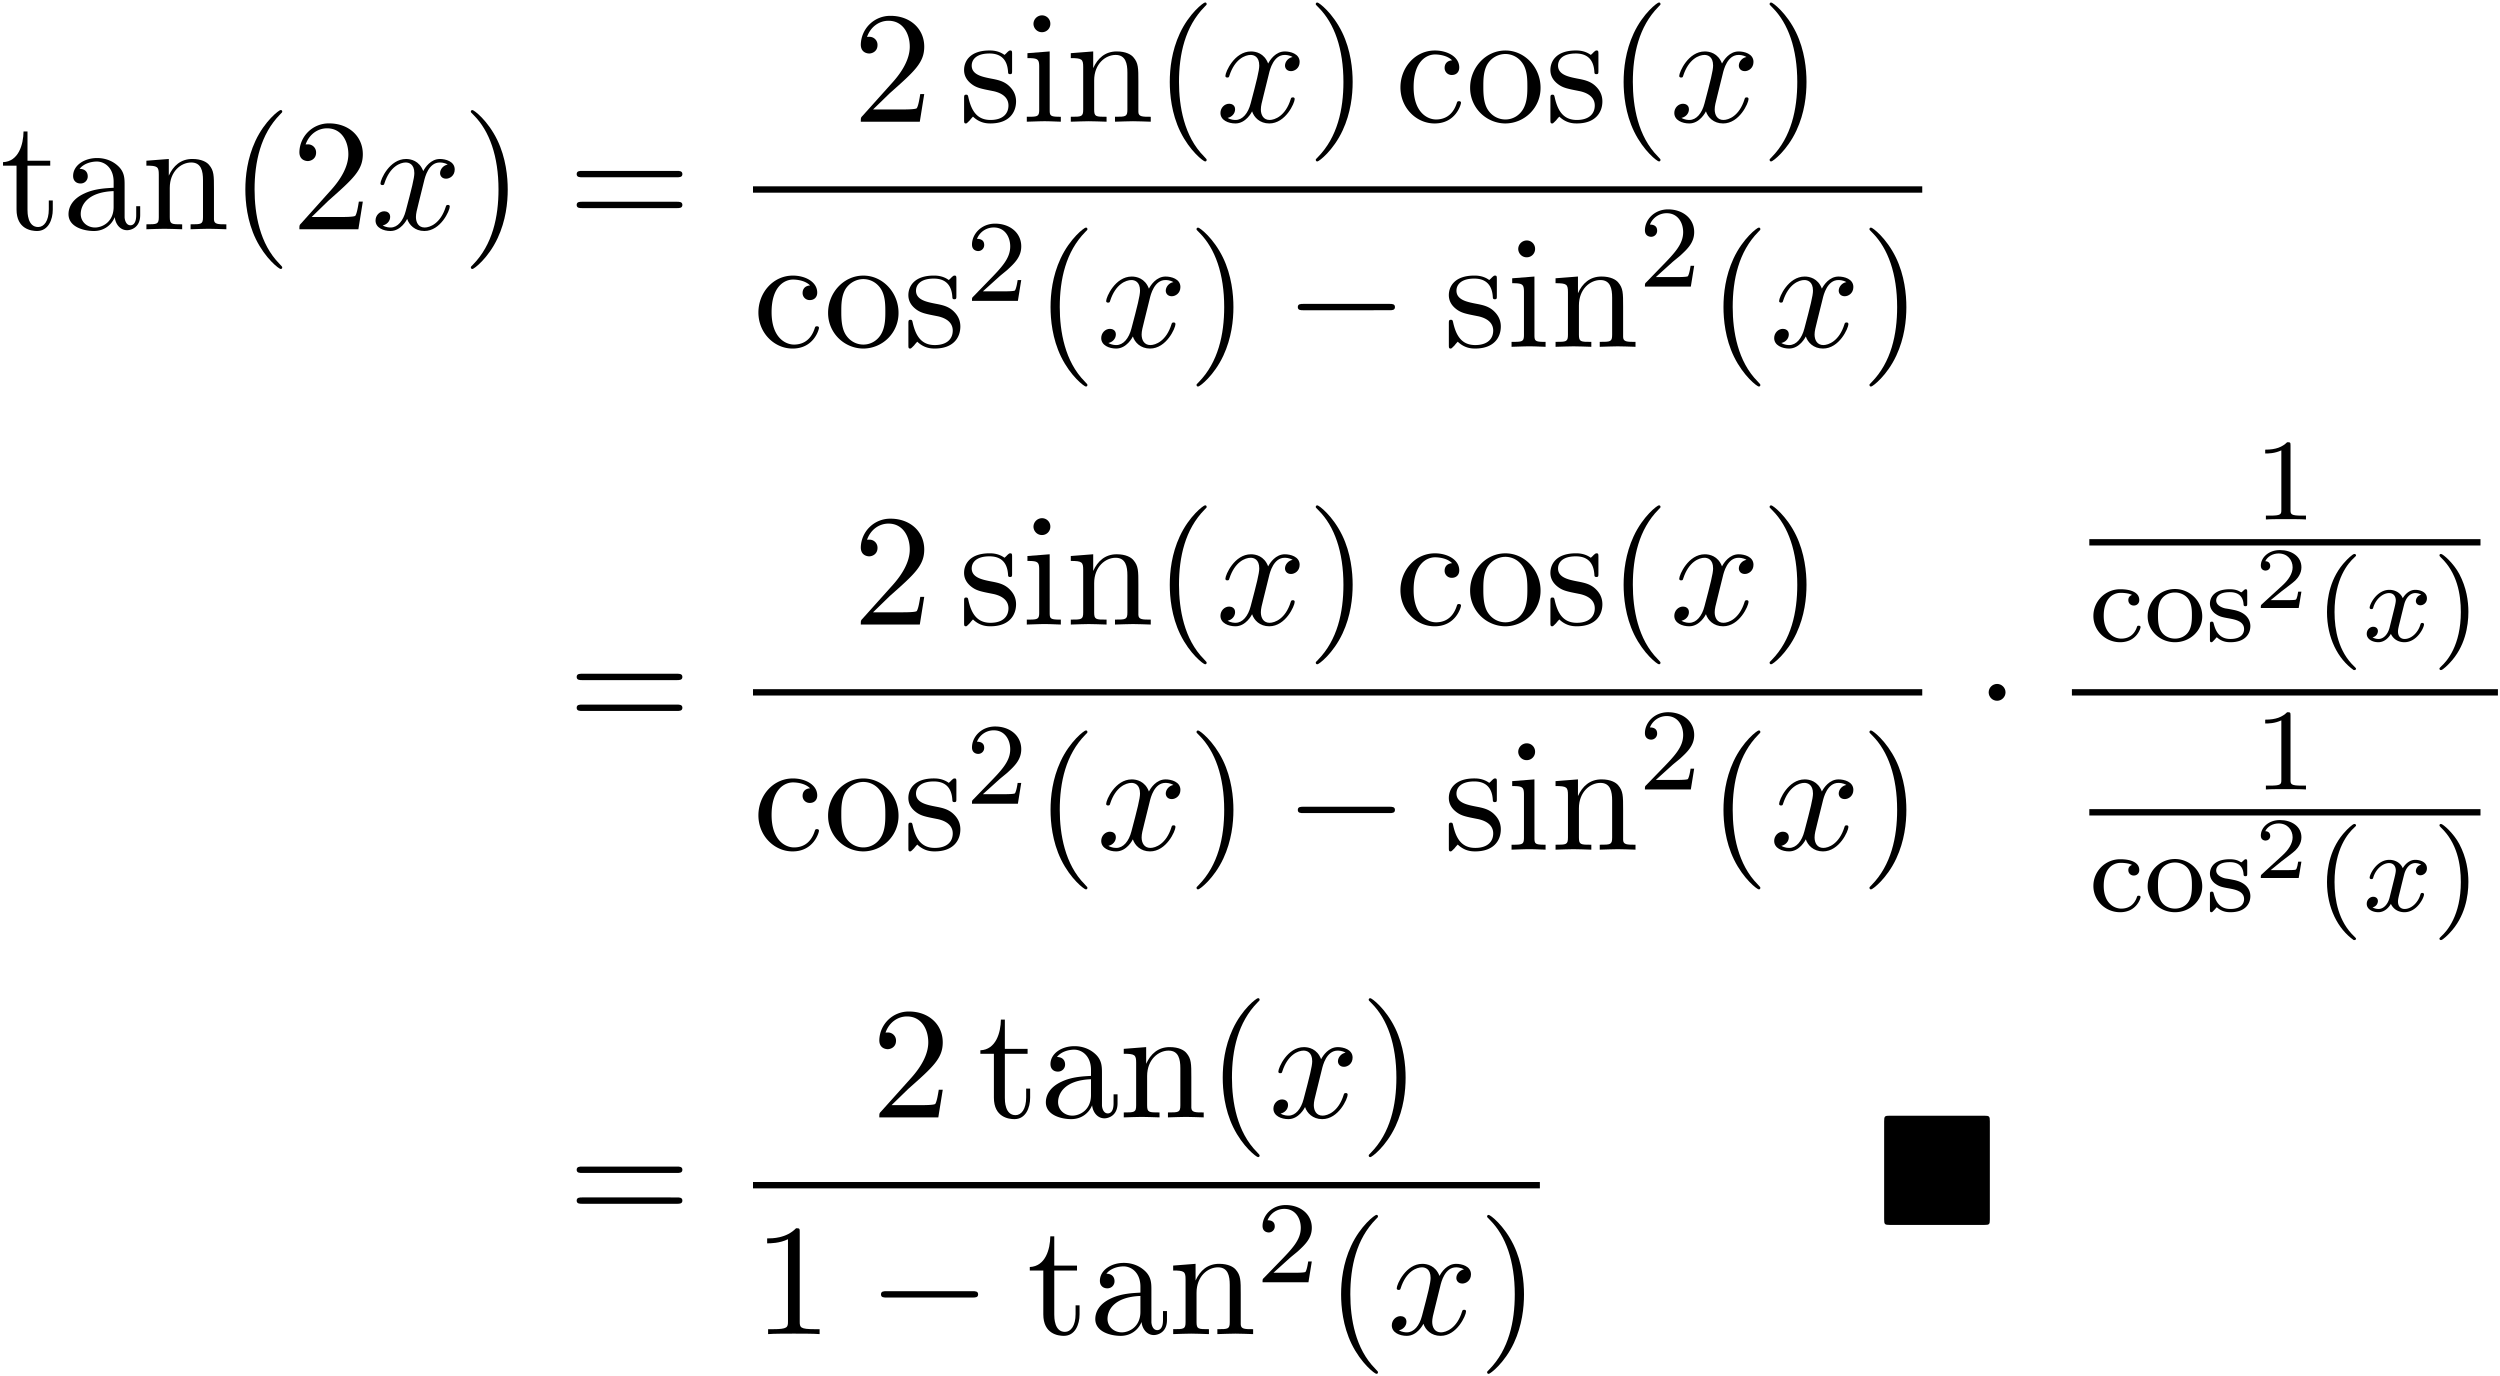 <svg xmlns="http://www.w3.org/2000/svg" xmlns:xlink="http://www.w3.org/1999/xlink" width="287" height="158" viewBox="1872.02 1483.046 171.557 94.446"><defs><path id="g2-120" d="M3.993-3.18a.46.46 0 0 0-.367.43c0 .176.136.295.311.295s.447-.135.447-.478c0-.454-.503-.582-.797-.582-.375 0-.678.263-.861.574-.176-.422-.59-.574-.917-.574-.869 0-1.355.996-1.355 1.22 0 .071.056.103.12.103.095 0 .111-.04.135-.135.184-.582.662-.965 1.076-.965.311 0 .463.224.463.51 0 .16-.096.526-.16.782-.056.23-.231.94-.27 1.091-.112.43-.4.766-.758.766-.032 0-.24 0-.406-.112.366-.088.366-.422.366-.43C1.02-.87.877-.98.701-.98c-.215 0-.446.183-.446.486 0 .366.39.574.797.574.422 0 .717-.32.86-.574.176.39.543.574.925.574.87 0 1.347-.997 1.347-1.22 0-.08-.063-.103-.12-.103-.095 0-.11.055-.135.135-.16.534-.613.965-1.076.965-.263 0-.454-.176-.454-.51 0-.16.048-.343.16-.79.055-.239.23-.94.27-1.091.112-.415.39-.758.75-.758.04 0 .247 0 .414.112"/><path id="g3-120" d="M3.644-3.295c.065-.283.316-1.287 1.08-1.287.054 0 .316 0 .545.142-.305.055-.524.327-.524.59 0 .174.12.38.415.38.24 0 .59-.195.59-.632 0-.567-.645-.72-1.015-.72-.633 0-1.015.578-1.146.83-.273-.72-.862-.83-1.178-.83-1.135 0-1.756 1.407-1.756 1.68 0 .11.109.11.13.11.088 0 .12-.023.142-.12.371-1.157 1.091-1.43 1.462-1.43.207 0 .59.098.59.731 0 .338-.186 1.07-.59 2.596C2.215-.578 1.833-.12 1.353-.12c-.066 0-.317 0-.546-.142.273-.054.513-.283.513-.589 0-.294-.24-.382-.404-.382-.327 0-.6.284-.6.633 0 .502.546.72 1.026.72.72 0 1.113-.764 1.145-.83.131.405.524.83 1.178.83 1.124 0 1.746-1.407 1.746-1.68 0-.11-.098-.11-.131-.11-.098 0-.12.045-.142.12-.36 1.168-1.102 1.43-1.45 1.43-.426 0-.6-.35-.6-.72 0-.24.065-.48.185-.96z"/><path id="g4-50" d="M3.216-1.118h-.221c-.012.084-.072.478-.162.544-.041.036-.526.036-.61.036H1.107l.765-.622c.203-.161.735-.544.92-.723.18-.18.425-.484.425-.909 0-.747-.676-1.183-1.477-1.183-.77 0-1.309.508-1.309 1.07 0 .305.257.34.323.34.15 0 .323-.107.323-.322 0-.132-.078-.323-.34-.323.137-.305.501-.532.914-.532.627 0 .962.466.962.95 0 .425-.28.861-.7 1.244L.497-.251C.436-.191.43-.185.43 0h2.6z"/><path id="g5-40" d="M2.654 1.993c.064 0 .16 0 .16-.096 0-.032-.009-.04-.112-.144C1.61.725 1.339-.757 1.339-1.993c0-2.295.948-3.37 1.355-3.738.111-.103.12-.111.12-.15s-.032-.097-.112-.097c-.128 0-.526.407-.59.479C1.044-4.384.821-2.95.821-1.993c0 1.786.75 3.22 1.833 3.986"/><path id="g5-41" d="M2.463-1.993c0-.757-.128-1.665-.622-2.606-.39-.733-1.116-1.379-1.26-1.379-.079 0-.103.056-.103.096 0 .032 0 .048.096.144 1.116 1.06 1.37 2.518 1.37 3.745C1.945.295.997 1.38.59 1.745c-.104.104-.112.112-.112.152s.024.096.104.096c.127 0 .526-.407.59-.479C2.24.4 2.462-1.036 2.462-1.993"/><path id="g5-49" d="M2.503-5.077c0-.215-.016-.223-.232-.223-.326.319-.749.51-1.506.51v.263c.215 0 .646 0 1.108-.215v4.088c0 .295-.024.391-.781.391H.813V0c.327-.024 1.012-.024 1.37-.024s1.053 0 1.38.024v-.263h-.28c-.756 0-.78-.096-.78-.39z"/><path id="g5-50" d="M2.248-1.626c.127-.12.462-.382.59-.494.494-.454.964-.893.964-1.618 0-.948-.797-1.562-1.794-1.562-.956 0-1.586.725-1.586 1.434 0 .391.311.447.423.447a.41.41 0 0 0 .414-.423c0-.414-.398-.414-.494-.414a1.23 1.23 0 0 1 1.156-.781c.741 0 1.124.63 1.124 1.299 0 .829-.582 1.435-1.523 2.399L.518-.303C.422-.215.422-.199.422 0h3.149l.23-1.427h-.246c-.024.16-.088.558-.184.71-.047.063-.653.063-.78.063H1.17z"/><path id="g5-99" d="M2.933-3.164a.35.35 0 0 0-.255.35.36.36 0 0 0 .375.375.36.36 0 0 0 .374-.382c0-.495-.542-.734-1.291-.734A1.833 1.833 0 0 0 .279-1.722C.279-.709 1.108.08 2.112.08c1.124 0 1.403-.94 1.403-1.036s-.104-.096-.128-.096c-.055 0-.095.008-.12.088-.055.167-.278.797-1.075.797C1.698-.167.988-.55.988-1.73c0-1.147.59-1.578 1.172-1.578.072 0 .494 0 .773.144"/><path id="g5-111" d="M3.985-1.698a1.873 1.873 0 0 0-3.746 0C.24-.7 1.092.08 2.112.08c1.028 0 1.873-.781 1.873-1.778M2.112-.168c-.43 0-.765-.207-.94-.486C.972-.98.948-1.37.948-1.769c0-.303 0-.781.248-1.124.207-.28.541-.439.916-.439.415 0 .757.2.94.479.216.334.224.765.224 1.084 0 .366-.016.805-.24 1.14-.215.318-.573.462-.924.462"/><path id="g5-115" d="M2.837-3.347c0-.128 0-.208-.103-.208-.04 0-.064 0-.192.128-.015.008-.087.08-.111.08-.008 0-.024 0-.072-.032-.127-.088-.359-.176-.717-.176-1.116 0-1.363.606-1.363.989 0 .398.295.63.319.653.319.24.502.271 1.036.367.374.072.988.183.988.725 0 .31-.207.678-.94.678-.805 0-1.036-.622-1.14-1.045C.51-1.29.502-1.33.406-1.33c-.127 0-.127.064-.127.215v.988c0 .128 0 .208.104.208C.43.08.438.072.582-.08c.04-.04.127-.143.167-.183.359.327.733.343.94.343 1.013 0 1.364-.582 1.364-1.108 0-.383-.232-.94-1.18-1.116a10 10 0 0 0-.542-.096c-.247-.055-.622-.223-.622-.542 0-.239.176-.573.933-.573.892 0 .932.653.948.876.008.064.064.088.12.088.127 0 .127-.056.127-.207z"/><path id="g0-4" d="M7.865-7.113c0-.338-.032-.382-.381-.382H.993c-.338 0-.382.033-.382.382v6.72c0 .35.033.393.393.393h6.469c.36 0 .392-.033.392-.382z"/><path id="g6-40" d="M3.61 2.618c0-.033 0-.054-.185-.24-1.363-1.374-1.712-3.436-1.712-5.105 0-1.898.414-3.797 1.756-5.16.142-.131.142-.153.142-.186 0-.076-.044-.109-.11-.109-.108 0-1.09.742-1.734 2.127-.556 1.2-.687 2.411-.687 3.328 0 .85.12 2.17.72 3.403.655 1.342 1.593 2.051 1.702 2.051.065 0 .109-.032.109-.109"/><path id="g6-41" d="M3.153-2.727c0-.851-.12-2.171-.72-3.404C1.778-7.473.84-8.18.73-8.18c-.066 0-.11.043-.11.108 0 .033 0 .055.208.251C1.9-6.742 2.52-5.007 2.52-2.727c0 1.865-.404 3.785-1.756 5.16-.142.13-.142.152-.142.185 0 .066.043.11.109.11.109 0 1.09-.743 1.734-2.128.557-1.2.688-2.41.688-3.327"/><path id="g6-49" d="M3.207-6.982c0-.262 0-.283-.25-.283-.677.698-1.637.698-1.986.698v.338c.218 0 .862 0 1.429-.284v5.651c0 .393-.033.524-1.015.524h-.349V0c.382-.033 1.331-.033 1.768-.033s1.385 0 1.767.033v-.338h-.35c-.981 0-1.014-.12-1.014-.524z"/><path id="g6-50" d="m1.385-.84 1.157-1.124c1.702-1.505 2.356-2.094 2.356-3.185 0-1.244-.982-2.116-2.313-2.116a2.016 2.016 0 0 0-2.04 1.974c0 .611.546.611.579.611.185 0 .567-.13.567-.578a.55.55 0 0 0-.578-.567c-.088 0-.11 0-.142.01.25-.709.84-1.112 1.473-1.112.992 0 1.461.883 1.461 1.778 0 .873-.545 1.734-1.145 2.41L.665-.403c-.12.12-.12.142-.12.404h4.048l.305-1.898h-.273c-.054.327-.13.807-.24.97C4.31-.84 3.59-.84 3.35-.84z"/><path id="g6-61" d="M7.495-3.567c.163 0 .37 0 .37-.218s-.207-.219-.36-.219H.971c-.153 0-.36 0-.36.219s.207.218.37.218zm.01 2.116c.153 0 .36 0 .36-.218s-.207-.218-.37-.218H.982c-.164 0-.371 0-.371.218s.207.218.36.218z"/><path id="g6-97" d="M3.633-.83c.043.437.338.895.85.895.23 0 .895-.152.895-1.036v-.61h-.273v.61c0 .633-.272.698-.392.698-.36 0-.404-.49-.404-.545V-3c0-.458 0-.884-.393-1.287-.425-.426-.97-.6-1.494-.6-.895 0-1.647.512-1.647 1.232 0 .328.218.513.501.513a.48.48 0 0 0 .502-.502c0-.13-.054-.49-.556-.501.294-.382.829-.502 1.178-.502.535 0 1.156.425 1.156 1.396v.404c-.556.032-1.32.065-2.007.392-.818.371-1.09.939-1.09 1.419C.458-.153 1.515.12 2.203.12c.72 0 1.221-.436 1.429-.95m-.077-1.788v1.09C3.556-.49 2.771-.12 2.28-.12c-.535 0-.982-.382-.982-.927 0-.6.458-1.506 2.258-1.571"/><path id="g6-99" d="M1.276-2.378c0-1.778.895-2.237 1.473-2.237.098 0 .786.011 1.167.404-.447.033-.512.36-.512.502a.48.48 0 0 0 .501.502c.284 0 .502-.186.502-.513 0-.742-.829-1.167-1.669-1.167-1.363 0-2.367 1.178-2.367 2.53C.37-.96 1.45.12 2.716.12c1.462 0 1.811-1.31 1.811-1.418s-.109-.11-.142-.11c-.098 0-.12.044-.141.11C3.927-.284 3.218-.153 2.814-.153c-.578 0-1.538-.469-1.538-2.225"/><path id="g6-105" d="m1.93-4.822-1.526.12v.338c.709 0 .807.066.807.6v2.935c0 .49-.12.49-.851.49V0c.35-.01.938-.033 1.2-.033.382 0 .764.022 1.135.033v-.338c-.72 0-.764-.055-.764-.48zm.045-1.898a.57.57 0 0 0-.579-.578.59.59 0 0 0-.578.578c0 .295.24.578.578.578a.57.57 0 0 0 .579-.578"/><path id="g6-110" d="M1.2-3.753v2.924c0 .49-.12.49-.85.49V0c.38-.01.937-.033 1.232-.033.283 0 .85.022 1.222.033v-.338c-.731 0-.851 0-.851-.491v-2.007c0-1.135.774-1.746 1.472-1.746.688 0 .808.59.808 1.211v2.542c0 .49-.12.49-.851.49V0c.382-.01.938-.033 1.233-.033.283 0 .85.022 1.221.033v-.338c-.567 0-.84 0-.85-.327V-2.75c0-.938 0-1.276-.339-1.67-.152-.185-.512-.403-1.145-.403-.797 0-1.31.47-1.615 1.146v-1.146l-1.538.12v.338c.764 0 .851.077.851.611"/><path id="g6-111" d="M5.138-2.335c0-1.396-1.09-2.552-2.41-2.552-1.364 0-2.423 1.189-2.423 2.552A2.435 2.435 0 0 0 2.716.12a2.43 2.43 0 0 0 2.422-2.455M2.728-.153c-.47 0-.95-.229-1.244-.73-.273-.48-.273-1.146-.273-1.539 0-.425 0-1.014.262-1.494a1.46 1.46 0 0 1 1.243-.731c.48 0 .95.24 1.233.709s.284 1.102.284 1.516c0 .393 0 .982-.24 1.462-.24.49-.72.807-1.266.807"/><path id="g6-115" d="M2.27-2.116c.24.043 1.134.218 1.134 1.003 0 .557-.382.993-1.233.993C1.255-.12.86-.742.655-1.67.622-1.81.61-1.854.502-1.854c-.142 0-.142.077-.142.273v1.44C.36.044.36.12.48.12.535.12.545.11.753-.098.775-.12.775-.142.97-.35c.48.458.97.469 1.2.469 1.254 0 1.756-.73 1.756-1.516 0-.579-.327-.906-.458-1.037-.36-.349-.785-.436-1.244-.523-.61-.12-1.341-.262-1.341-.895 0-.382.283-.829 1.221-.829 1.2 0 1.255.982 1.277 1.32.01.098.109.098.13.098.143 0 .143-.054.143-.262v-1.101c0-.186 0-.262-.12-.262-.055 0-.077 0-.219.13a1.4 1.4 0 0 1-.185.175c-.415-.305-.862-.305-1.026-.305-1.33 0-1.745.73-1.745 1.342 0 .381.175.687.47.927.348.283.654.349 1.44.502"/><path id="g6-116" d="M1.887-4.364h1.56v-.338h-1.56v-2.007h-.272c-.011.894-.339 2.062-1.408 2.105v.24h.928v3.011C1.135-.01 2.149.12 2.542.12c.774 0 1.08-.775 1.08-1.473v-.622h-.273v.6c0 .808-.327 1.222-.73 1.222-.732 0-.732-.992-.732-1.178z"/><path id="g1-0" d="M7.19-2.51c.185 0 .38 0 .38-.217s-.195-.218-.38-.218H1.286c-.185 0-.382 0-.382.218s.197.218.382.218z"/><path id="g1-1" d="M2.095-2.727c0-.317-.262-.578-.579-.578s-.578.261-.578.578.262.578.578.578.579-.262.579-.578"/></defs><g id="page1"><use xlink:href="#g6-116" x="1872.02" y="1498.778"/><use xlink:href="#g6-97" x="1876.262" y="1498.778"/><use xlink:href="#g6-110" x="1881.717" y="1498.778"/><use xlink:href="#g6-40" x="1887.777" y="1498.778"/><use xlink:href="#g6-50" x="1892.02" y="1498.778"/><use xlink:href="#g3-120" x="1897.474" y="1498.778"/><use xlink:href="#g6-41" x="1903.709" y="1498.778"/><use xlink:href="#g6-61" x="1910.982" y="1498.778"/><use xlink:href="#g6-50" x="1930.546" y="1491.398"/><use xlink:href="#g6-115" x="1937.819" y="1491.398"/><use xlink:href="#g6-105" x="1942.122" y="1491.398"/><use xlink:href="#g6-110" x="1945.152" y="1491.398"/><use xlink:href="#g6-40" x="1951.213" y="1491.398"/><use xlink:href="#g3-120" x="1955.455" y="1491.398"/><use xlink:href="#g6-41" x="1961.69" y="1491.398"/><use xlink:href="#g6-99" x="1967.751" y="1491.398"/><use xlink:href="#g6-111" x="1972.599" y="1491.398"/><use xlink:href="#g6-115" x="1978.054" y="1491.398"/><use xlink:href="#g6-40" x="1982.357" y="1491.398"/><use xlink:href="#g3-120" x="1986.599" y="1491.398"/><use xlink:href="#g6-41" x="1992.834" y="1491.398"/><path d="M1923.693 1495.832h80.237v.436h-80.237z"/><use xlink:href="#g6-99" x="1923.693" y="1506.845"/><use xlink:href="#g6-111" x="1928.541" y="1506.845"/><use xlink:href="#g6-115" x="1933.996" y="1506.845"/><use xlink:href="#g5-50" x="1938.299" y="1503.693"/><use xlink:href="#g6-40" x="1943.031" y="1506.845"/><use xlink:href="#g3-120" x="1947.273" y="1506.845"/><use xlink:href="#g6-41" x="1953.508" y="1506.845"/><use xlink:href="#g1-0" x="1960.175" y="1506.845"/><use xlink:href="#g6-115" x="1971.084" y="1506.845"/><use xlink:href="#g6-105" x="1975.387" y="1506.845"/><use xlink:href="#g6-110" x="1978.417" y="1506.845"/><use xlink:href="#g5-50" x="1984.478" y="1502.714"/><use xlink:href="#g6-40" x="1989.21" y="1506.845"/><use xlink:href="#g3-120" x="1993.453" y="1506.845"/><use xlink:href="#g6-41" x="1999.687" y="1506.845"/><use xlink:href="#g6-61" x="1910.982" y="1533.284"/><use xlink:href="#g6-50" x="1930.546" y="1525.904"/><use xlink:href="#g6-115" x="1937.819" y="1525.904"/><use xlink:href="#g6-105" x="1942.122" y="1525.904"/><use xlink:href="#g6-110" x="1945.152" y="1525.904"/><use xlink:href="#g6-40" x="1951.213" y="1525.904"/><use xlink:href="#g3-120" x="1955.455" y="1525.904"/><use xlink:href="#g6-41" x="1961.69" y="1525.904"/><use xlink:href="#g6-99" x="1967.751" y="1525.904"/><use xlink:href="#g6-111" x="1972.599" y="1525.904"/><use xlink:href="#g6-115" x="1978.054" y="1525.904"/><use xlink:href="#g6-40" x="1982.357" y="1525.904"/><use xlink:href="#g3-120" x="1986.599" y="1525.904"/><use xlink:href="#g6-41" x="1992.834" y="1525.904"/><path d="M1923.693 1530.339h80.237v.436h-80.237z"/><use xlink:href="#g6-99" x="1923.693" y="1541.352"/><use xlink:href="#g6-111" x="1928.541" y="1541.352"/><use xlink:href="#g6-115" x="1933.996" y="1541.352"/><use xlink:href="#g5-50" x="1938.299" y="1538.2"/><use xlink:href="#g6-40" x="1943.031" y="1541.352"/><use xlink:href="#g3-120" x="1947.273" y="1541.352"/><use xlink:href="#g6-41" x="1953.508" y="1541.352"/><use xlink:href="#g1-0" x="1960.175" y="1541.352"/><use xlink:href="#g6-115" x="1971.084" y="1541.352"/><use xlink:href="#g6-105" x="1975.387" y="1541.352"/><use xlink:href="#g6-110" x="1978.417" y="1541.352"/><use xlink:href="#g5-50" x="1984.478" y="1537.221"/><use xlink:href="#g6-40" x="1989.21" y="1541.352"/><use xlink:href="#g3-120" x="1993.453" y="1541.352"/><use xlink:href="#g6-41" x="1999.687" y="1541.352"/><use xlink:href="#g1-1" x="2007.55" y="1533.284"/><use xlink:href="#g5-49" x="2026.699" y="1518.693"/><path d="M2015.395 1520.043h26.843v.436h-26.843z"/><use xlink:href="#g5-99" x="2015.395" y="1527.037"/><use xlink:href="#g5-111" x="2019.159" y="1527.037"/><use xlink:href="#g5-115" x="2023.393" y="1527.037"/><use xlink:href="#g4-50" x="2026.733" y="1524.768"/><use xlink:href="#g5-40" x="2030.884" y="1527.037"/><use xlink:href="#g2-120" x="2034.178" y="1527.037"/><use xlink:href="#g5-41" x="2038.945" y="1527.037"/><path d="M2014.2 1530.339h29.234v.436H2014.2z"/><use xlink:href="#g5-49" x="2026.699" y="1537.221"/><path d="M2015.395 1538.571h26.843v.436h-26.843z"/><use xlink:href="#g5-99" x="2015.395" y="1545.565"/><use xlink:href="#g5-111" x="2019.159" y="1545.565"/><use xlink:href="#g5-115" x="2023.393" y="1545.565"/><use xlink:href="#g4-50" x="2026.733" y="1543.295"/><use xlink:href="#g5-40" x="2030.884" y="1545.565"/><use xlink:href="#g2-120" x="2034.178" y="1545.565"/><use xlink:href="#g5-41" x="2038.945" y="1545.565"/><use xlink:href="#g6-61" x="1910.982" y="1567.104"/><use xlink:href="#g6-50" x="1931.816" y="1559.724"/><use xlink:href="#g6-116" x="1939.089" y="1559.724"/><use xlink:href="#g6-97" x="1943.331" y="1559.724"/><use xlink:href="#g6-110" x="1948.786" y="1559.724"/><use xlink:href="#g6-40" x="1954.847" y="1559.724"/><use xlink:href="#g3-120" x="1959.089" y="1559.724"/><use xlink:href="#g6-41" x="1965.324" y="1559.724"/><path d="M1923.693 1564.159h53.997v.436h-53.997z"/><use xlink:href="#g6-49" x="1923.693" y="1574.596"/><use xlink:href="#g1-0" x="1931.571" y="1574.596"/><use xlink:href="#g6-116" x="1942.48" y="1574.596"/><use xlink:href="#g6-97" x="1946.723" y="1574.596"/><use xlink:href="#g6-110" x="1952.177" y="1574.596"/><use xlink:href="#g5-50" x="1958.238" y="1571.04"/><use xlink:href="#g6-40" x="1962.97" y="1574.596"/><use xlink:href="#g3-120" x="1967.213" y="1574.596"/><use xlink:href="#g6-41" x="1973.448" y="1574.596"/><use xlink:href="#g0-4" x="2000.704" y="1567.104"/></g><script type="text/ecmascript">if(window.parent.postMessage)window.parent.postMessage(&quot;55.82814|215.25|118.5|&quot;+window.location,&quot;*&quot;);</script></svg>
